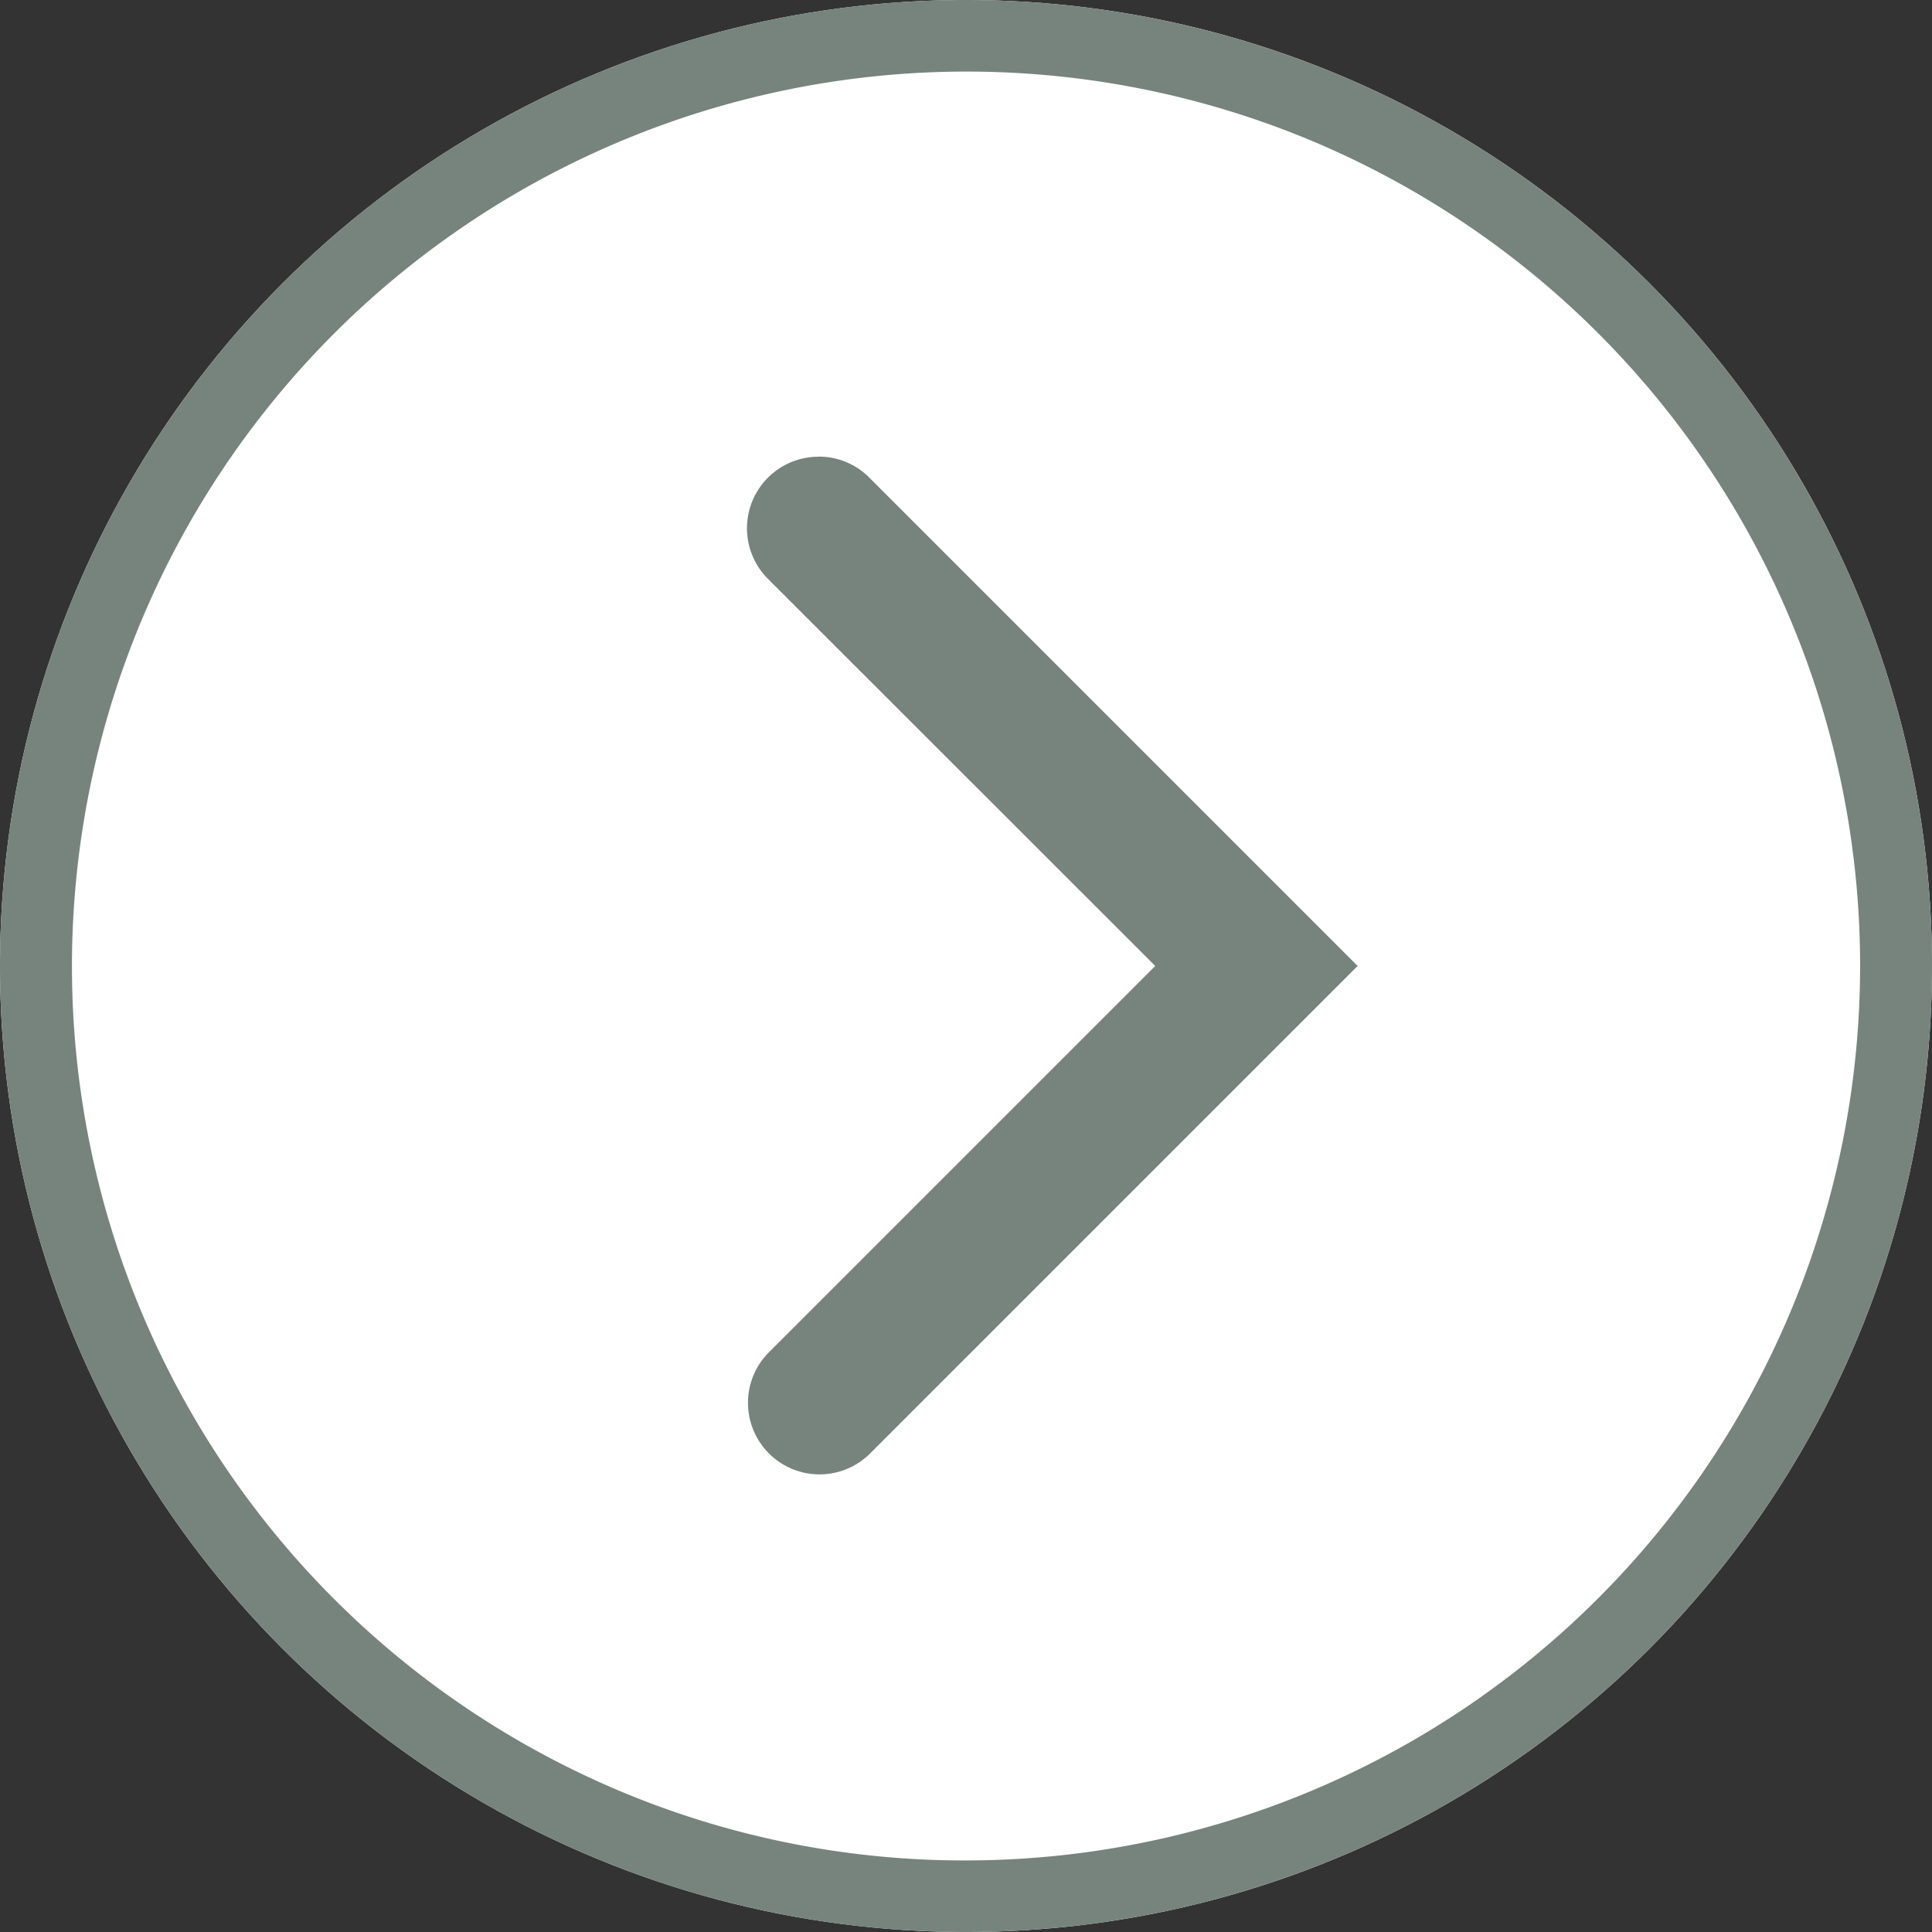 <svg xmlns="http://www.w3.org/2000/svg" width="54" height="54" viewBox="0 0 54 54">
  <rect x="0" y="0" width="54" height="54" fill="#333333" stroke="none"/>
  <g id="Group_6" data-name="Group 6" transform="translate(265 505) rotate(180)">
    <circle id="Ellipse_5" data-name="Ellipse 5" cx="27" cy="27" r="27" transform="translate(211 451)" fill="#fff"/>
    <path id="Ellipse_5_-_Outline" data-name="Ellipse 5 - Outline" d="M27,2a25.007,25.007,0,0,0-9.731,48.036A25.007,25.007,0,0,0,36.731,3.964,24.842,24.842,0,0,0,27,2m0-2A27,27,0,1,1,0,27,27,27,0,0,1,27,0Z" transform="translate(211 451)" fill="#77847d"/>
    <path id="Path_9" data-name="Path 9" d="M422.982,295.9a1.994,1.994,0,0,1-1.414-.586l-13.65-13.65,13.65-13.65a2,2,0,0,1,2.828,2.828l-10.821,10.821L424.4,292.483a2,2,0,0,1-1.414,3.414Z" transform="translate(-180.864 196.338)" fill="#77847d"/>
  </g>
</svg>
